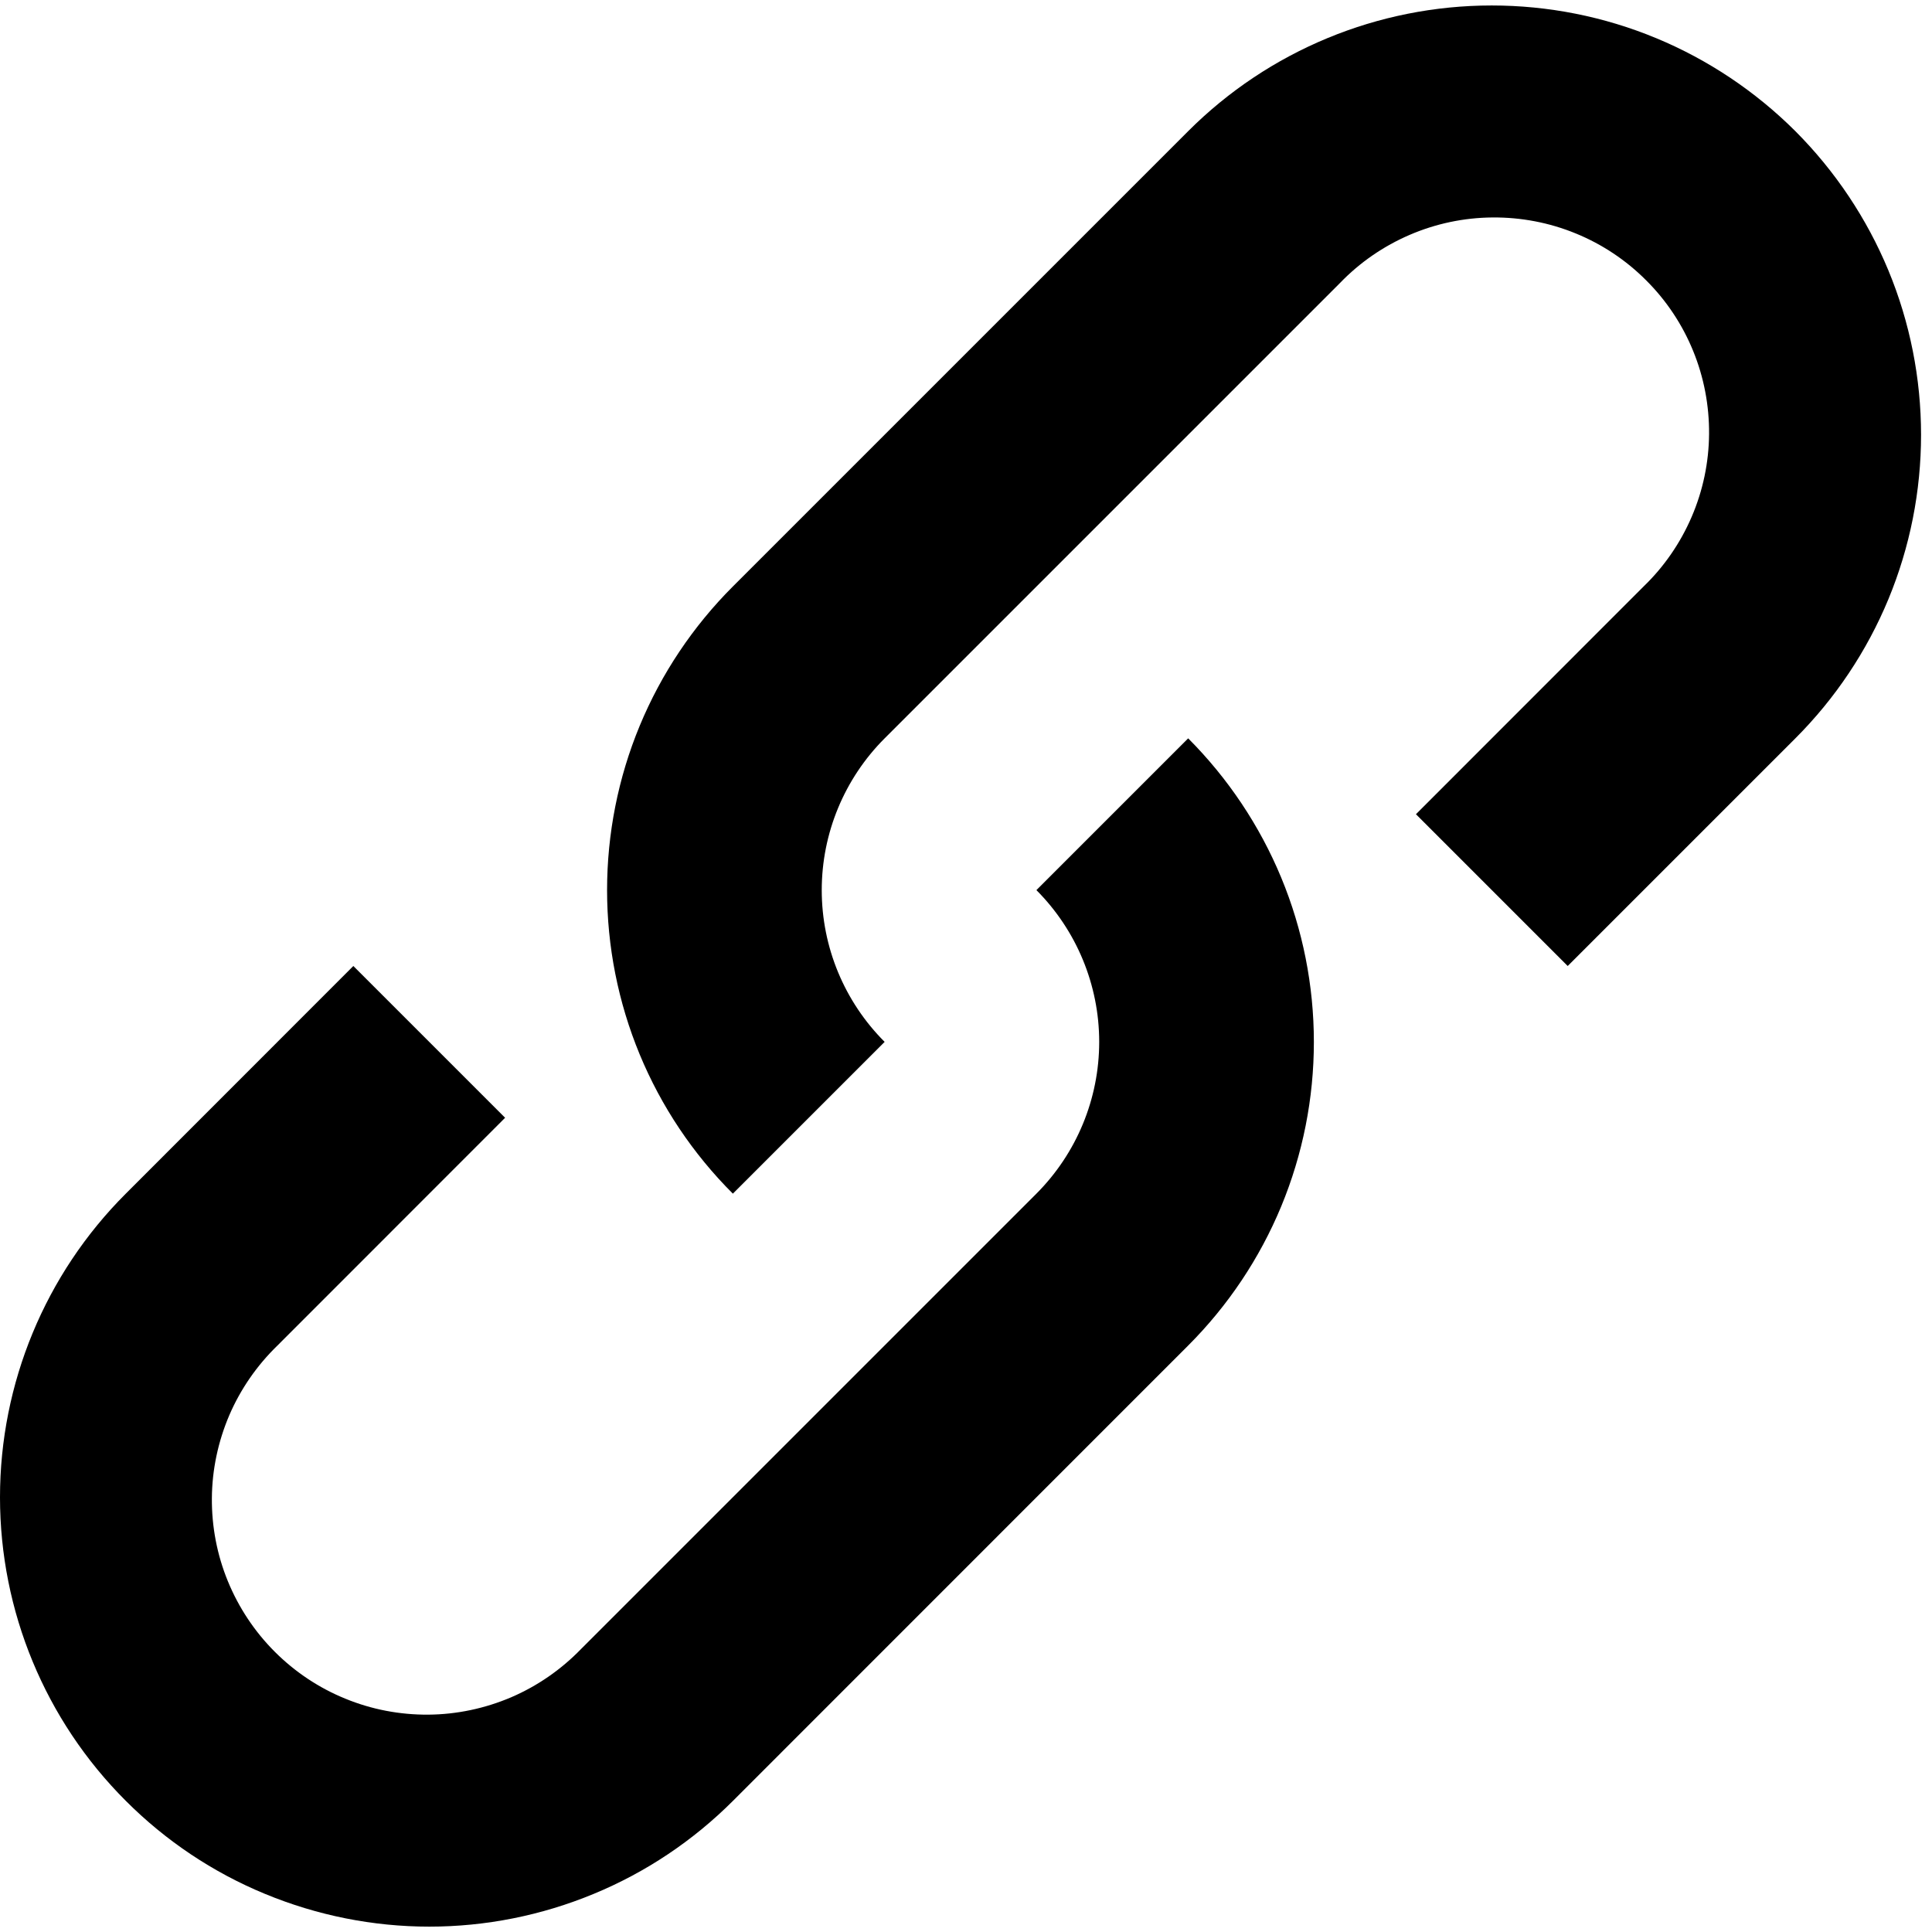 <svg width="18" height="18" viewBox="0 0 18 18" fill="none" xmlns="http://www.w3.org/2000/svg">
<path fill-rule="evenodd" clip-rule="evenodd" d="M14.606 9L13.192 7.586L15.313 5.464C15.504 5.28 15.656 5.059 15.761 4.815C15.866 4.571 15.921 4.309 15.923 4.043C15.925 3.778 15.875 3.514 15.774 3.268C15.674 3.023 15.525 2.799 15.337 2.612C15.15 2.424 14.926 2.275 14.681 2.175C14.435 2.074 14.171 2.024 13.906 2.026C13.64 2.028 13.378 2.083 13.134 2.188C12.89 2.293 12.669 2.445 12.485 2.636L8.242 6.879C7.867 7.254 7.656 7.763 7.656 8.293C7.656 8.824 7.867 9.332 8.242 9.707L6.828 11.121C6.456 10.75 6.161 10.309 5.96 9.824C5.759 9.338 5.656 8.818 5.656 8.293C5.656 7.768 5.759 7.247 5.96 6.762C6.161 6.277 6.456 5.836 6.828 5.464L11.07 1.222C11.82 0.472 12.837 0.051 13.898 0.051C14.423 0.051 14.944 0.154 15.429 0.355C15.914 0.556 16.355 0.851 16.727 1.222C17.098 1.594 17.393 2.035 17.594 2.52C17.795 3.005 17.898 3.526 17.898 4.051C17.898 4.576 17.795 5.096 17.594 5.582C17.393 6.067 17.098 6.508 16.727 6.879L14.606 9ZM3.292 9L4.706 10.414L2.585 12.536C2.394 12.721 2.241 12.942 2.136 13.186C2.032 13.43 1.976 13.692 1.974 13.958C1.972 14.223 2.022 14.486 2.123 14.732C2.224 14.978 2.372 15.201 2.56 15.389C2.748 15.577 2.971 15.726 3.217 15.826C3.462 15.927 3.726 15.977 3.991 15.975C4.257 15.973 4.519 15.917 4.763 15.813C5.007 15.708 5.228 15.555 5.413 15.364L9.656 11.121C10.03 10.746 10.241 10.238 10.241 9.707C10.241 9.177 10.03 8.668 9.656 8.293L11.07 6.879C11.441 7.251 11.736 7.692 11.937 8.177C12.138 8.662 12.241 9.183 12.241 9.708C12.241 10.233 12.138 10.753 11.937 11.239C11.736 11.724 11.441 12.165 11.07 12.536L6.829 16.778C6.457 17.15 6.016 17.445 5.531 17.645C5.046 17.846 4.525 17.95 4 17.95C3.475 17.95 2.955 17.846 2.469 17.645C1.984 17.445 1.543 17.15 1.172 16.778C0.421 16.028 0 15.011 0 13.95C0 12.889 0.421 11.871 1.172 11.121L3.292 9Z" fill="black"/>
</svg>
